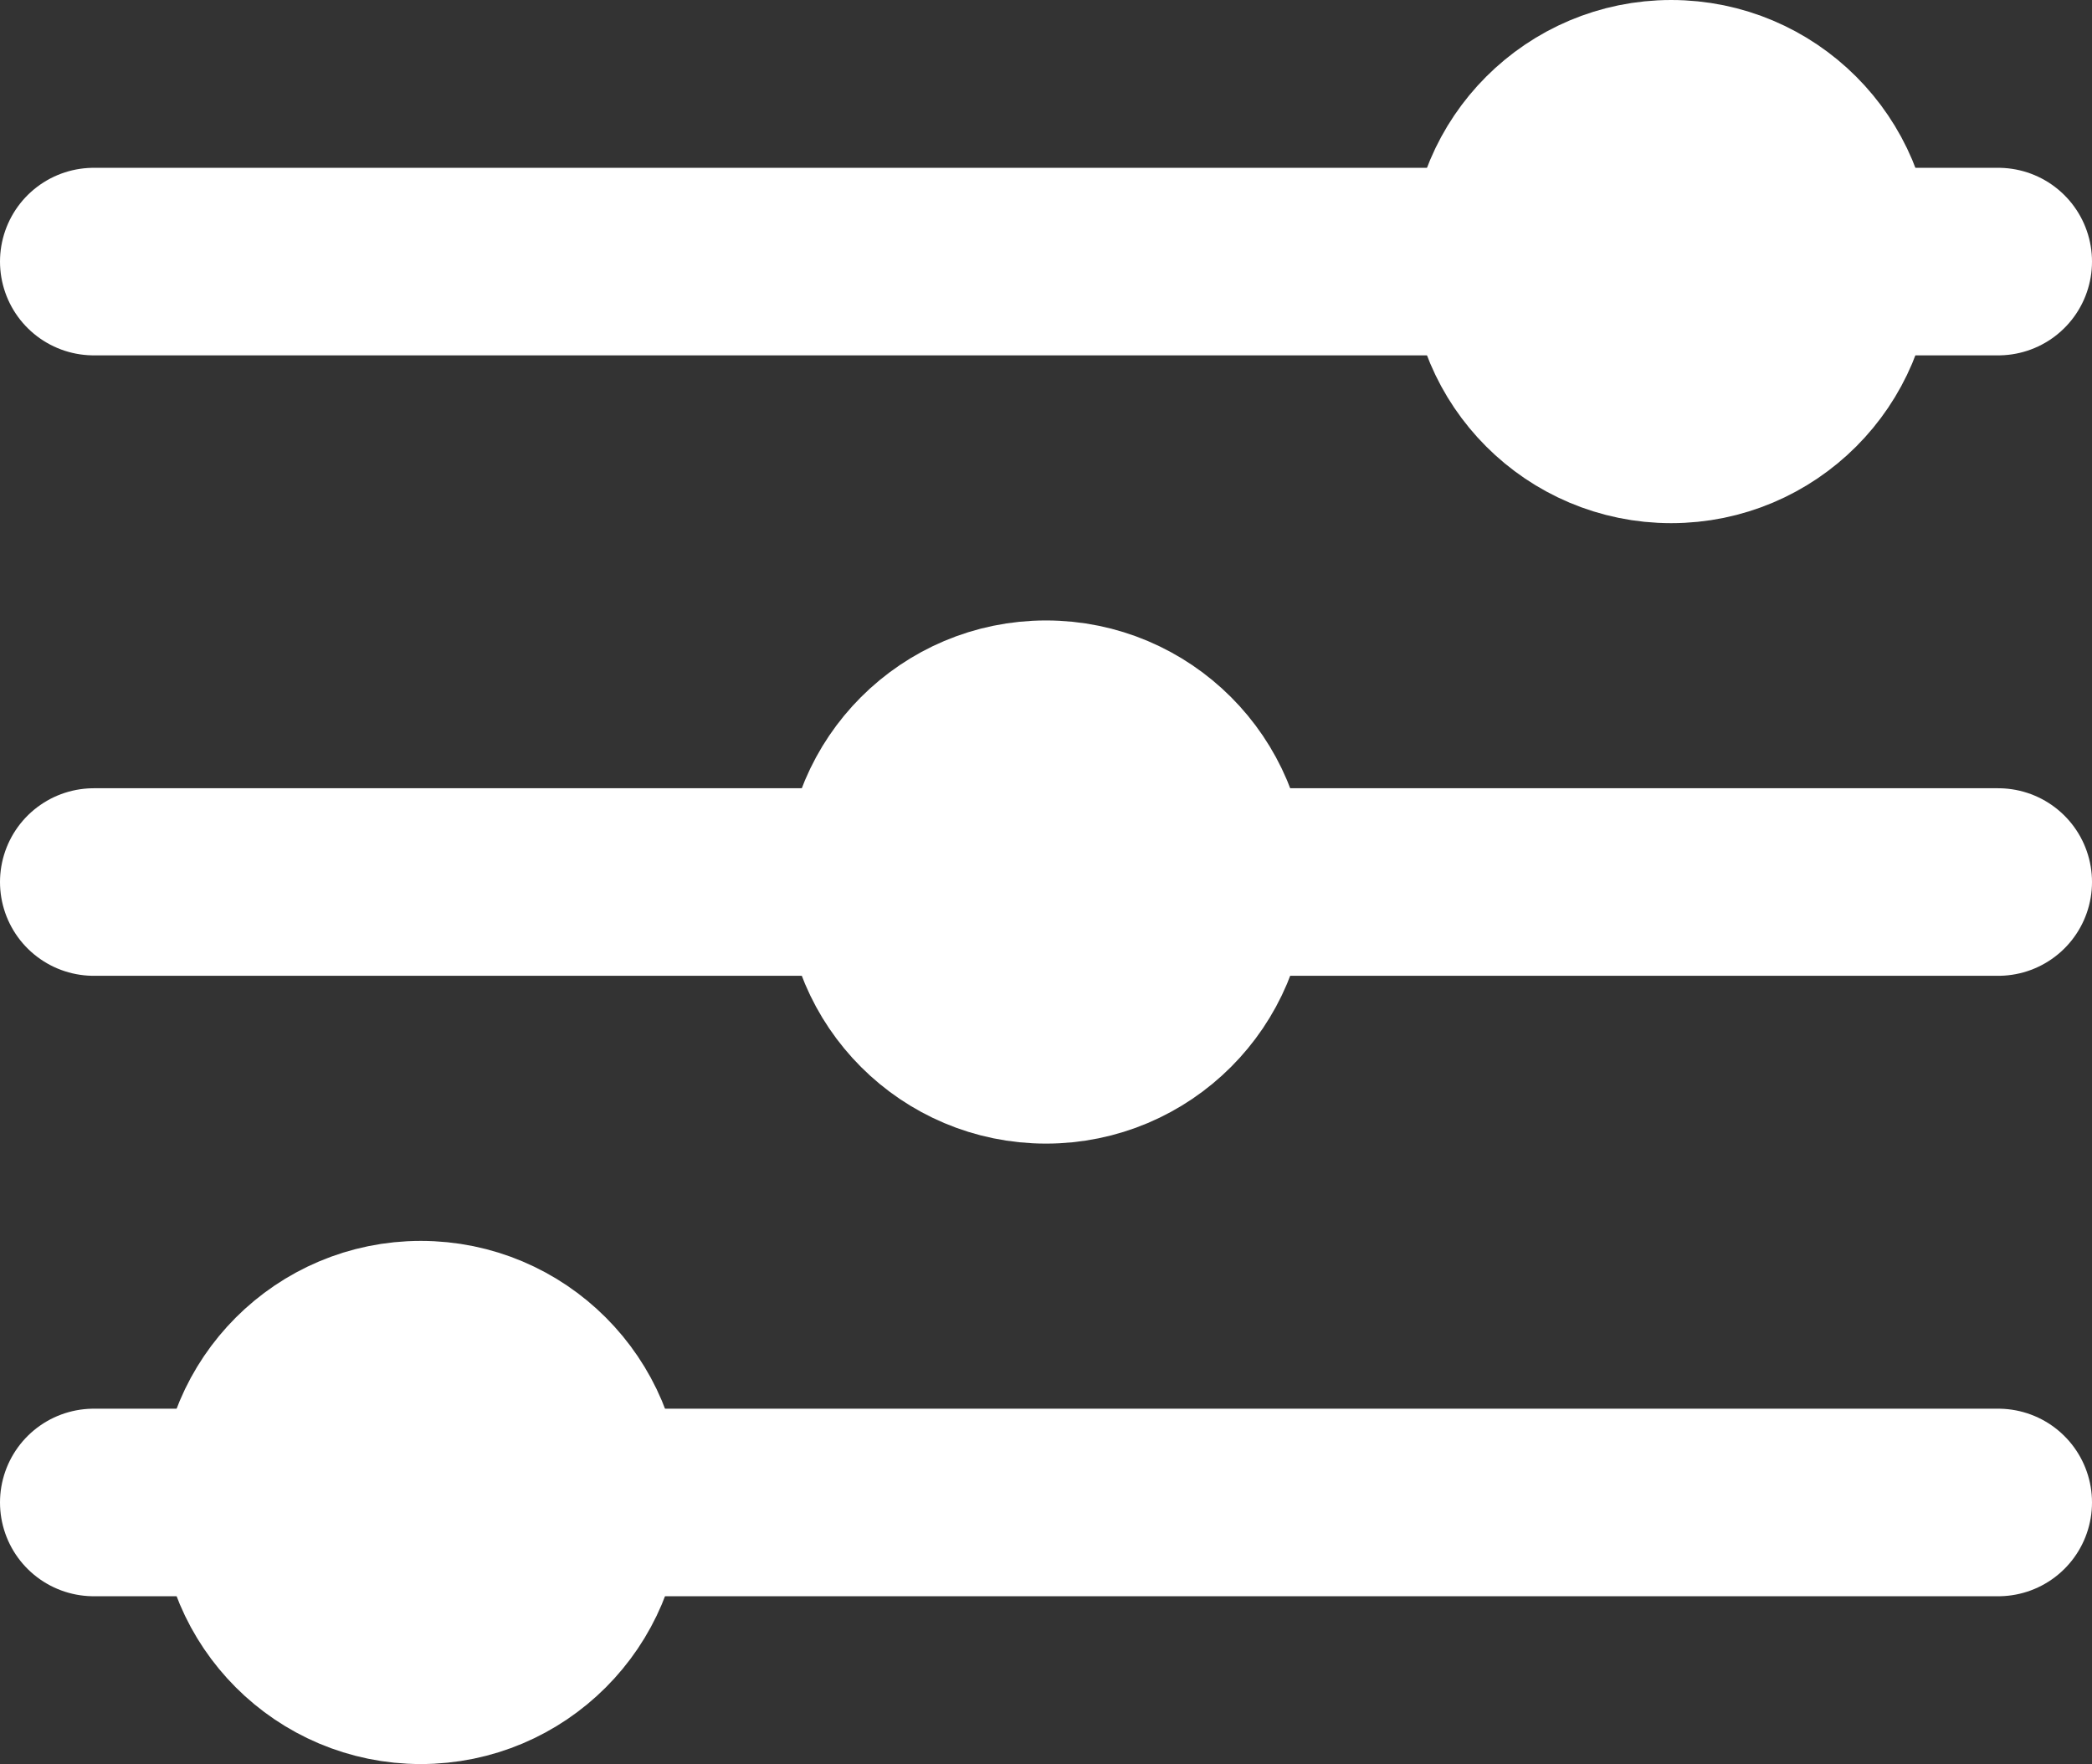 <?xml version="1.0" encoding="UTF-8"?><svg id="Layer_2" xmlns="http://www.w3.org/2000/svg" viewBox="0 0 334.62 282.16"><rect x="0" y="0" width="334.62" height="282.16" fill="#333333" stroke="none"/><defs><style>.cls-1{stroke-width:30px;}.cls-1,.cls-2{stroke:#fff;stroke-linecap:round;stroke-miterlimit:10;}.cls-2{stroke-width:22px;}</style></defs><g id="Layer_1-2"><line class="cls-1" x1="15" y1="141.08" x2="319.62" y2="141.08"/><line class="cls-1" x1="15" y1="240.32" x2="319.62" y2="240.32"/><line class="cls-1" x1="15" y1="41.84" x2="319.62" y2="41.84"/><circle class="cls-2" cx="267.31" cy="41.84" r="30.84" style="fill: #fff;"/><circle class="cls-2" cx="167.31" cy="141.08" r="30.84" style="fill: #fff;"/><circle class="cls-2" cx="67.31" cy="240.32" r="30.84" style="fill: #fff;"/></g></svg>